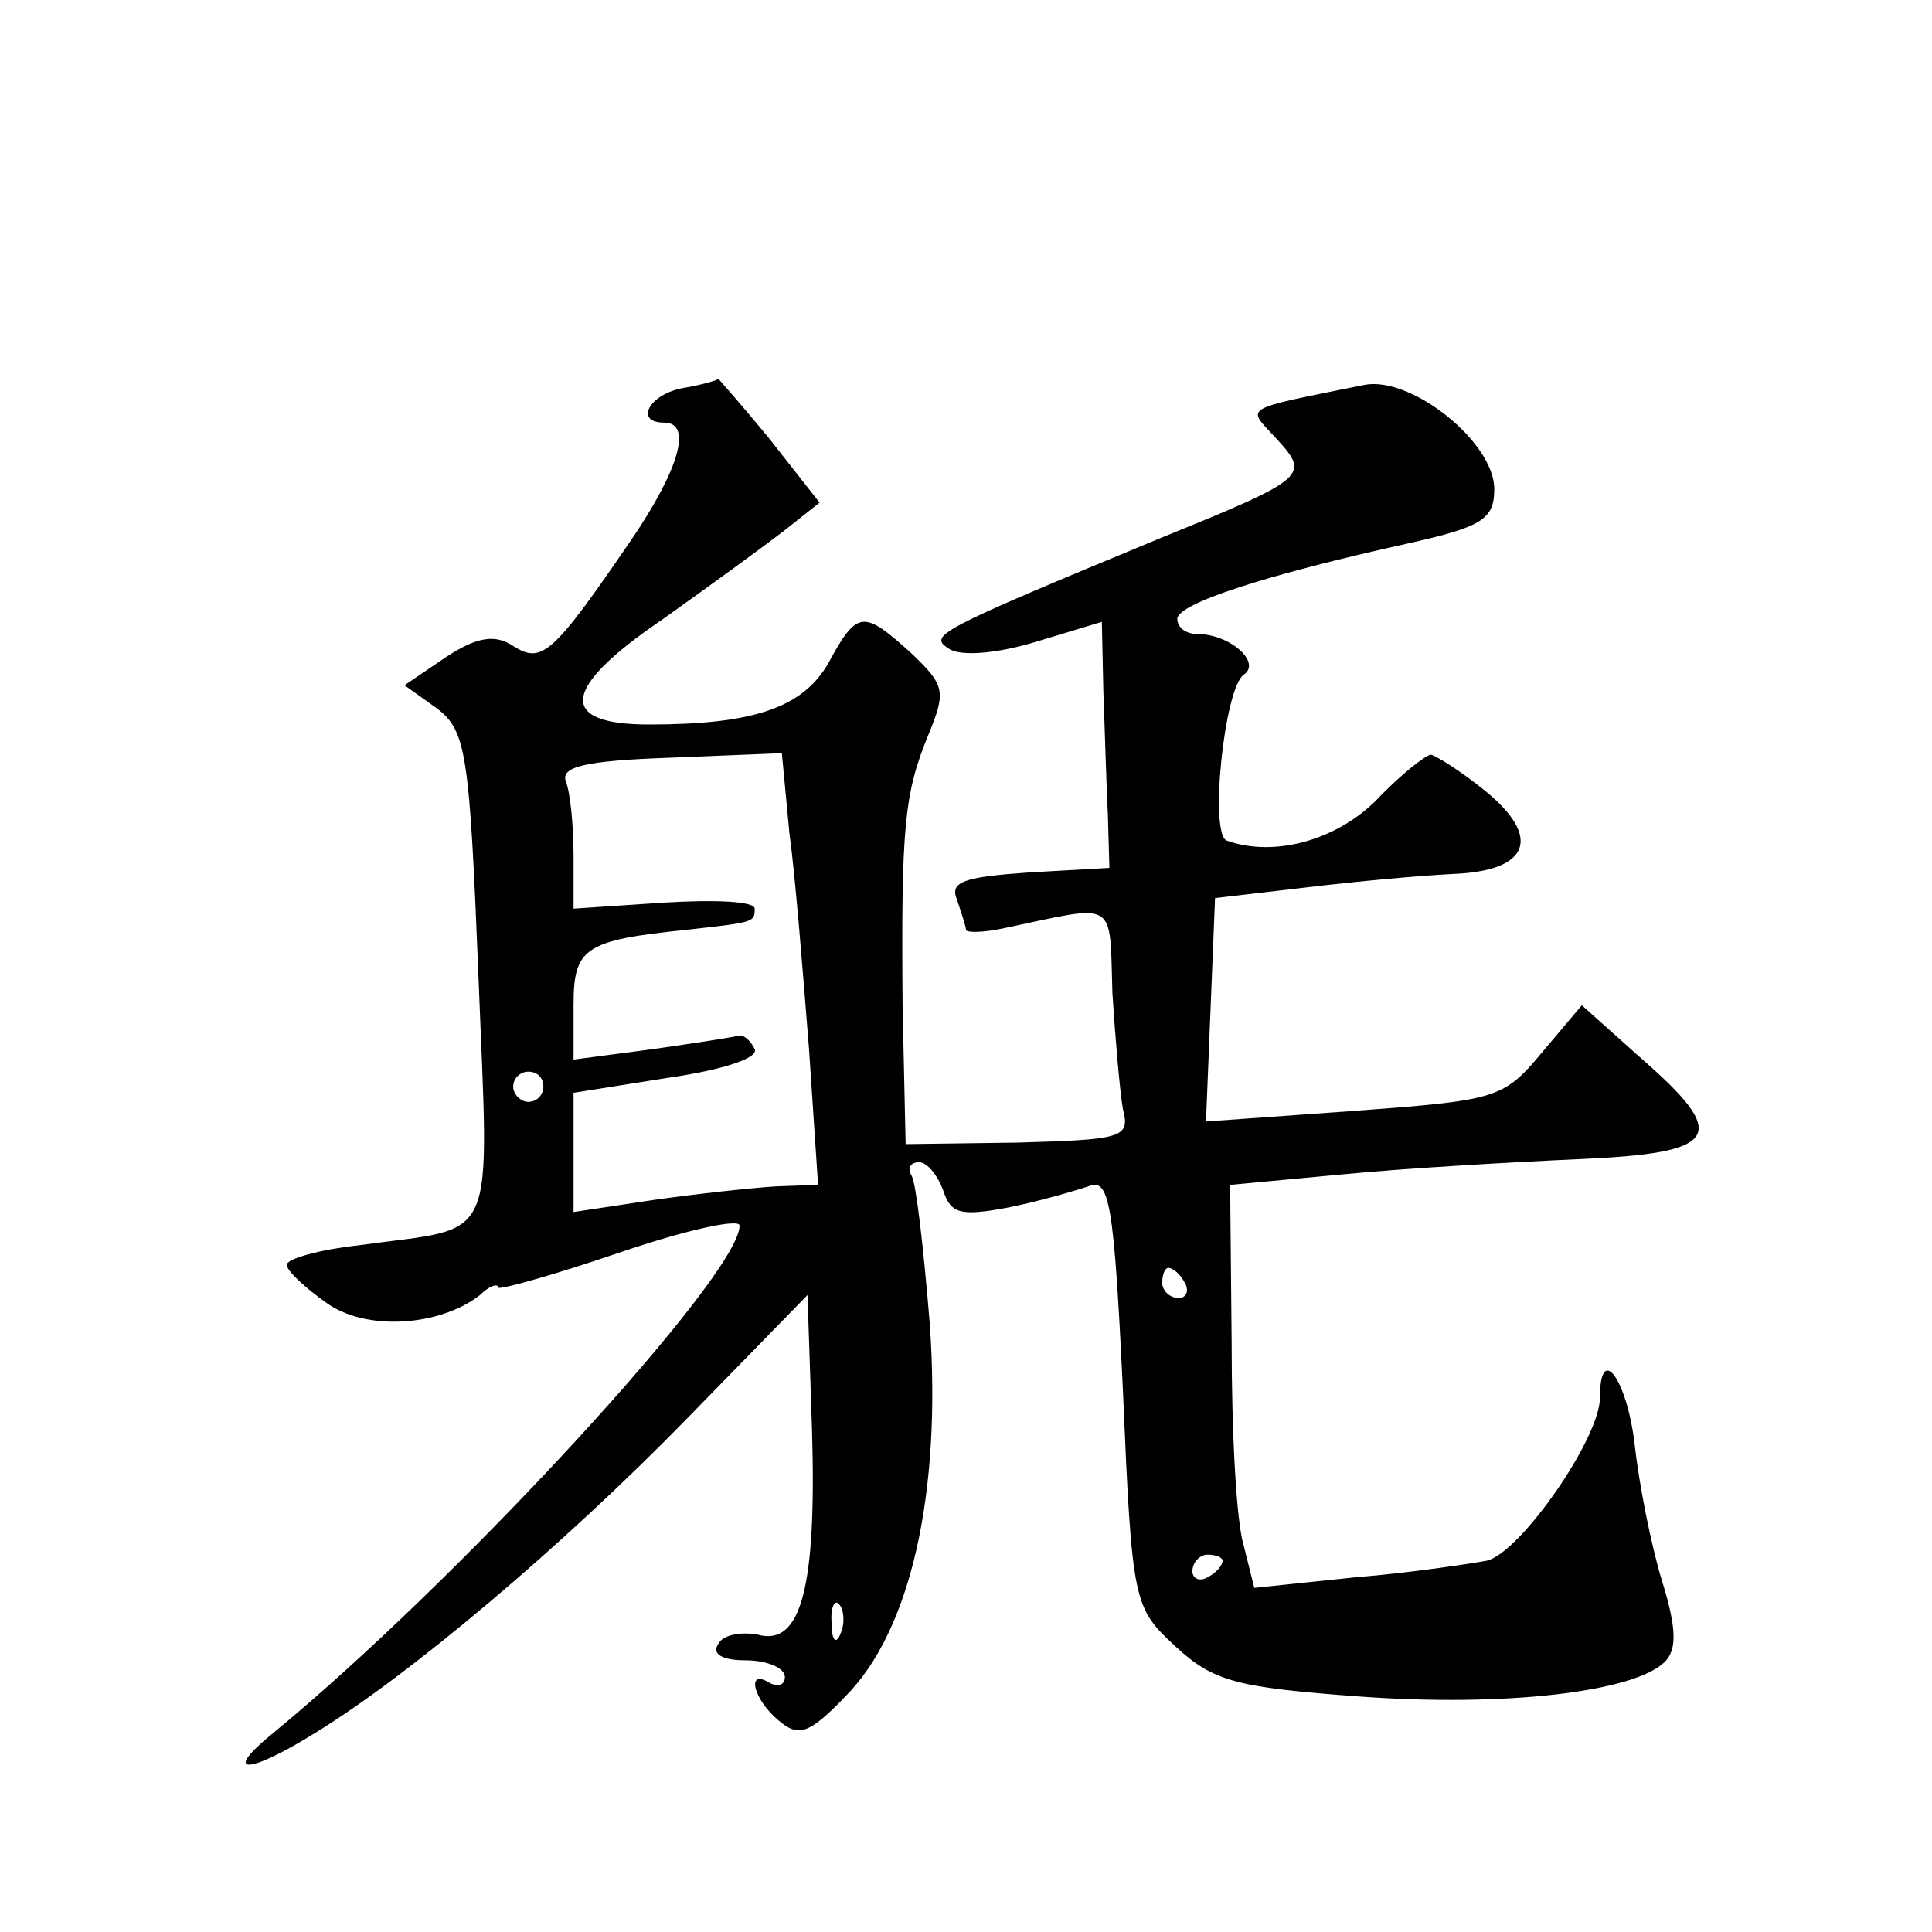 <?xml version="1.0" standalone="no"?>
<!DOCTYPE svg PUBLIC "-//W3C//DTD SVG 20010904//EN"
 "http://www.w3.org/TR/2001/REC-SVG-20010904/DTD/svg10.dtd">
<svg version="1.0" xmlns="http://www.w3.org/2000/svg"
 width="128pt" height="128pt" viewBox="0 0 128 128"
 preserveAspectRatio="xMidYMid meet">
<g transform="translate(0,128) scale(0.1,-0.1)"
fill="#0" stroke="none">
<path d="M453 1023 c-23 -4 -33 -23 -13 -23 19 0 10 -31 -22 -78 -52 -76 -59 -82
-78 -70 -12 8 -24 6 -44 -7 l-28 -19 21 -15 c20 -15 22 -29 28 -178 7 -182 14 -165
-79 -178 -27 -3 -48 -9 -48 -13 0 -4 12 -15 26 -25 26 -19 75 -16 102 5 6 6 12
8 12 5 0 -2 36 8 80 23 44 15 80 23 80 18 0 -33 -188 -237 -310 -337 -33 -27 -16
-27 29 1 62 38 163 123 246 208 l80 82 3 -90 c3 -103 -7 -143 -36 -135 -11 2 -23
0 -26 -6 -5 -7 3 -11 18 -11 14 0 26 -5 26 -11 0 -5 -4 -7 -10 -4 -16 10 -11 -11
6 -25 13 -11 20 -9 44 16 43 43 64 134 56 247 -4 49 -9 93 -12 98 -3 5 -1 9 5 9
5 0 12 -8 16 -19 5 -15 11 -17 43 -11 20 4 44 11 53 14 14 6 17 -10 23 -136 6 -141
7 -143 35 -169 25 -23 40 -27 122 -33 96 -7 182 3 202 23 8 8 8 22 -2 54 -7 23
-15 63 -18 90 -5 43 -23 68 -23 31 0 -27 -53 -103 -75 -108 -11 -2 -50 -8 -87 -11
l-67 -7 -7 28 c-5 16 -8 76 -8 134 l-1 105 75 7 c41 4 111 8 155 10 95 4 102 15
41 68 l-38 34 -27 -32 c-25 -30 -30 -31 -124 -38 l-98 -7 3 74 3 74 60 7 c33 4
77 8 98 9 50 2 59 24 21 55 -16 13 -32 23 -36 24 -3 0 -20 -13 -36 -30 -27 -27
-68 -38 -99 -27 -12 3 -2 101 11 110 12 8 -9 27 -31 27 -7 0 -13 4 -13 10 0 10
58 29 153 50 49 11 57 16 57 36 0 31 -55 75 -86 69 -84 -17 -78 -14 -58 -36 22
-24 20 -26 -76 -65 -152 -63 -155 -65 -141 -74 8 -5 32 -3 58 5 l43 13 1 -46 c1
-26 2 -63 3 -82 l1 -35 -53 -3 c-43 -3 -53 -6 -48 -18 3 -9 6 -18 6 -20 0 -2 11
-2 25 1 76 16 70 20 72 -43 2 -31 5 -66 7 -77 5 -19 -1 -20 -70 -22 l-74 -1 -2
91 c-1 119 1 141 17 180 12 29 11 33 -11 54 -32 29 -36 29 -55 -6 -17 -30 -50 -41
-119 -41 -61 0 -58 24 8 69 31 22 68 49 81 59 l24 19 -33 42 c-18 22 -34 40 -34
40 -1 -1 -11 -4 -23 -6z m70 -295 c4 -29 9 -93 13 -143 l6 -90 -28 -1 c-16 -1 -53
-5 -81 -9 l-53 -8 0 40 0 39 63 10 c35 5 60 13 57 19 -3 6 -7 9 -10 9 -3 -1 -29
-5 -57 -9 l-53 -7 0 36 c0 38 7 43 75 50 45 5 45 5 45 14 0 5 -27 6 -60 4 l-60
-4 0 35 c0 19 -2 41 -5 49 -4 10 12 14 69 16 l74 3 5 -53z m-163 -168 c0 -5 -4
-10 -10 -10 -5 0 -10 5 -10 10 0 6 5 10 10 10 6 0 10 -4 10 -10z m425 -130 c3 -5
1 -10 -4 -10 -6 0 -11 5 -11 10 0 6 2 10 4 10 3 0 8 -4 11 -10z m25 -184 c0 -3
-4 -8 -10 -11 -5 -3 -10 -1 -10 4 0 6 5 11 10 11 6 0 10 -2 10 -4z m-253 -48 c-3
-8 -6 -5 -6 6 -1 11 2 17 5 13 3 -3 4 -12 1 -19z"/>
</g>
</svg>
